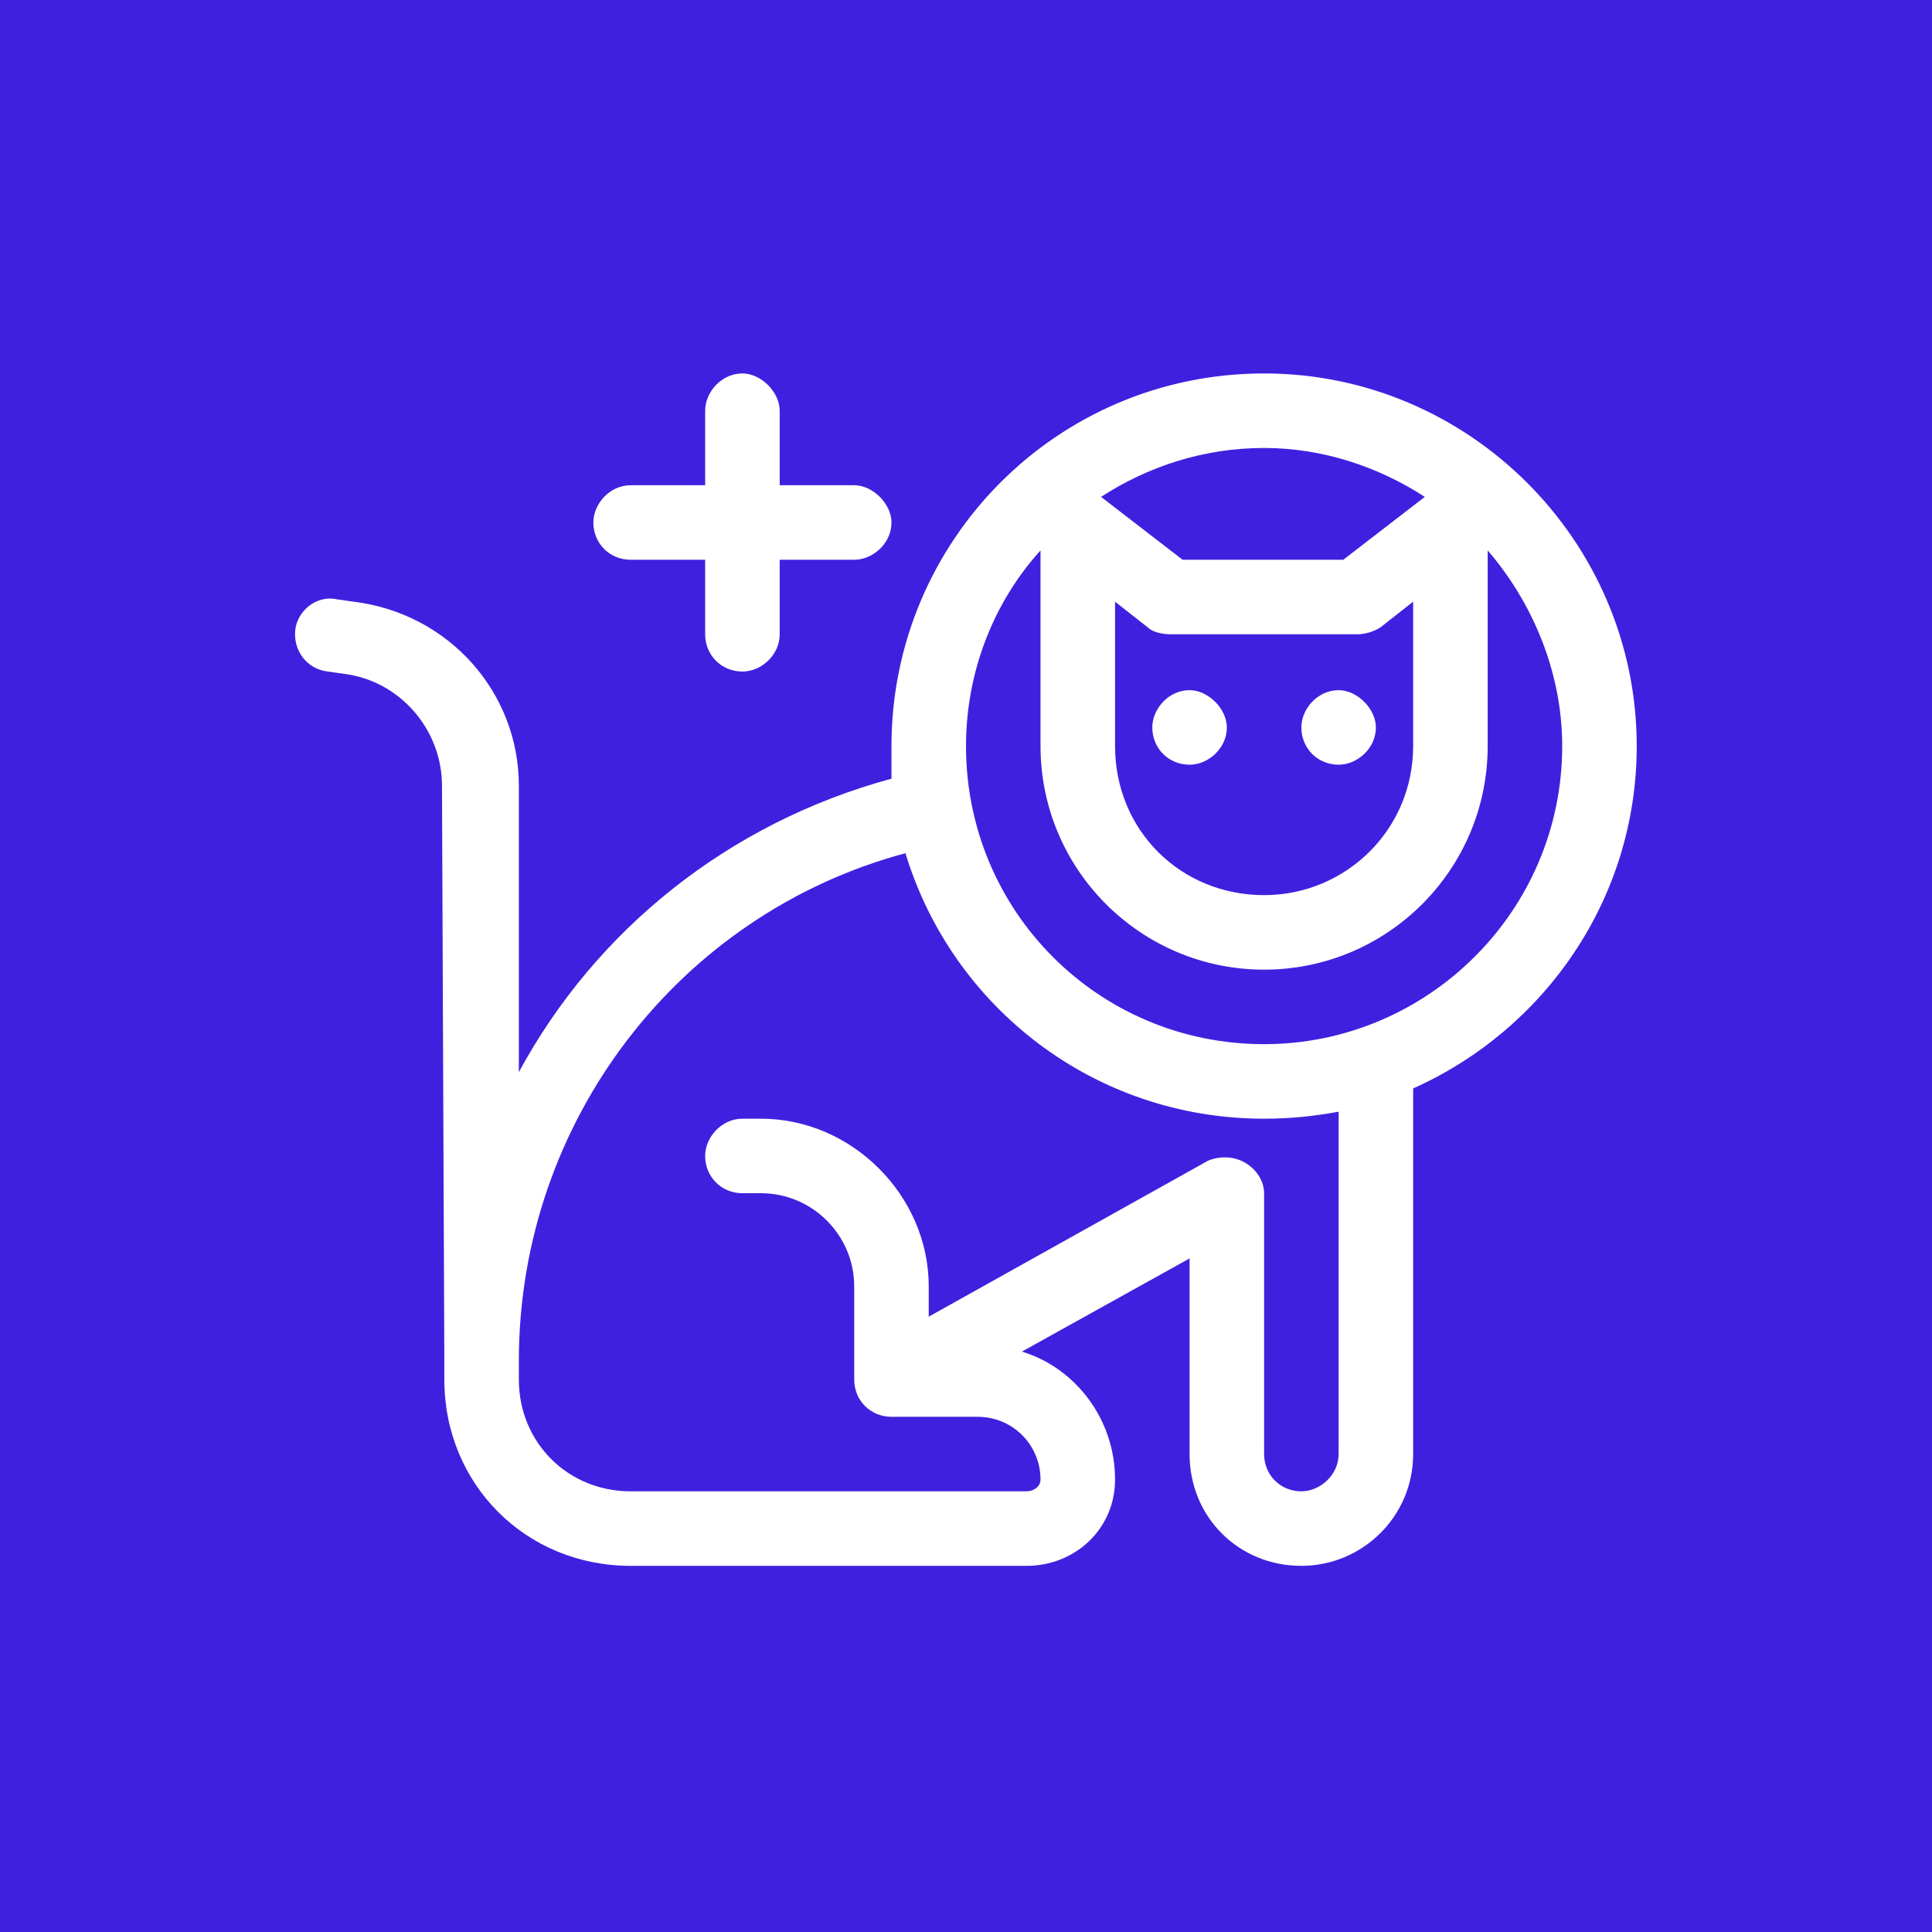 <svg width="180" height="180" viewBox="0 0 180 180" fill="none" xmlns="http://www.w3.org/2000/svg">
<rect x="0" y="0" width="180" height="180" fill="#808080" stroke="none"/>
<g clip-path="url(#clip0_62_50)">
<rect width="180" height="180" fill="#4020DF"/>
<path d="M117.773 97.283C132.962 97.283 145.547 84.915 145.547 69.51C145.547 62.566 142.726 56.057 138.604 51.283V69.51C138.604 81.01 129.273 90.34 117.773 90.34C106.273 90.34 96.943 81.01 96.943 69.51V51.283C92.604 56.057 90 62.566 90 69.51C90 84.915 102.368 97.283 117.773 97.283ZM117.773 41.736C112.132 41.736 106.924 43.472 102.585 46.293L110.179 52.151H125.151L132.745 46.293C128.405 43.472 123.198 41.736 117.773 41.736ZM131.66 101.406V135.472C131.66 141.33 126.887 145.887 121.245 145.887C115.387 145.887 110.83 141.33 110.83 135.472V117.245L95.207 125.925C100.198 127.443 103.887 132.217 103.887 137.858C103.887 142.415 100.198 145.887 95.641 145.887H86.528H58.755C48.991 145.887 41.397 138.292 41.397 128.528V126.792L41.179 73.198C41.179 67.991 37.274 63.434 32.066 62.783L30.547 62.566C28.595 62.349 27.293 60.614 27.51 58.661C27.727 56.925 29.463 55.406 31.415 55.84L32.934 56.057C41.83 57.142 48.34 64.519 48.34 73.198V99.887C55.5 86.651 67.868 76.67 83.057 72.547C83.057 71.68 83.057 70.595 83.057 69.51C83.057 50.416 98.462 34.793 117.773 34.793C136.868 34.793 152.49 50.416 152.49 69.51C152.49 83.83 143.811 95.981 131.66 101.406ZM124.717 103.576C122.33 104.01 120.16 104.227 117.773 104.227C101.934 104.227 88.698 93.811 84.359 79.491C63.312 85.132 48.34 104.444 48.34 126.792V128.528C48.34 134.387 52.896 138.943 58.755 138.943H86.528H95.641C96.292 138.943 96.943 138.509 96.943 137.858C96.943 134.604 94.34 132 91.085 132H83.057C81.104 132 79.585 130.481 79.585 128.528V119.849C79.585 115.076 75.679 111.17 70.906 111.17H69.17C67.217 111.17 65.698 109.651 65.698 107.698C65.698 105.962 67.217 104.227 69.17 104.227H70.906C79.368 104.227 86.528 111.387 86.528 119.849V122.67L112.566 108.132C113.651 107.698 114.953 107.698 116.038 108.349C117.122 109 117.773 110.085 117.773 111.17V135.472C117.773 137.424 119.292 138.943 121.245 138.943C122.981 138.943 124.717 137.424 124.717 135.472V103.576ZM72.642 38.265V45.208H79.585C81.321 45.208 83.057 46.944 83.057 48.68C83.057 50.633 81.321 52.151 79.585 52.151H72.642V59.095C72.642 61.047 70.906 62.566 69.17 62.566C67.217 62.566 65.698 61.047 65.698 59.095V52.151H58.755C56.802 52.151 55.283 50.633 55.283 48.68C55.283 46.944 56.802 45.208 58.755 45.208H65.698V38.265C65.698 36.529 67.217 34.793 69.17 34.793C70.906 34.793 72.642 36.529 72.642 38.265ZM103.887 56.057V69.51C103.887 77.321 109.962 83.397 117.773 83.397C125.368 83.397 131.66 77.321 131.66 69.51V56.057L128.622 58.444C127.971 58.878 127.104 59.095 126.453 59.095H109.094C108.226 59.095 107.358 58.878 106.924 58.444L103.887 56.057ZM110.83 71.246C108.877 71.246 107.358 69.727 107.358 67.774C107.358 66.038 108.877 64.302 110.83 64.302C112.566 64.302 114.302 66.038 114.302 67.774C114.302 69.727 112.566 71.246 110.83 71.246ZM128.188 67.774C128.188 69.727 126.453 71.246 124.717 71.246C122.764 71.246 121.245 69.727 121.245 67.774C121.245 66.038 122.764 64.302 124.717 64.302C126.453 64.302 128.188 66.038 128.188 67.774Z" fill="white"/>
</g>
<defs>
<clipPath id="clip0_62_50">
<rect width="180" height="180" fill="white"/>
</clipPath>
</defs>
</svg>
